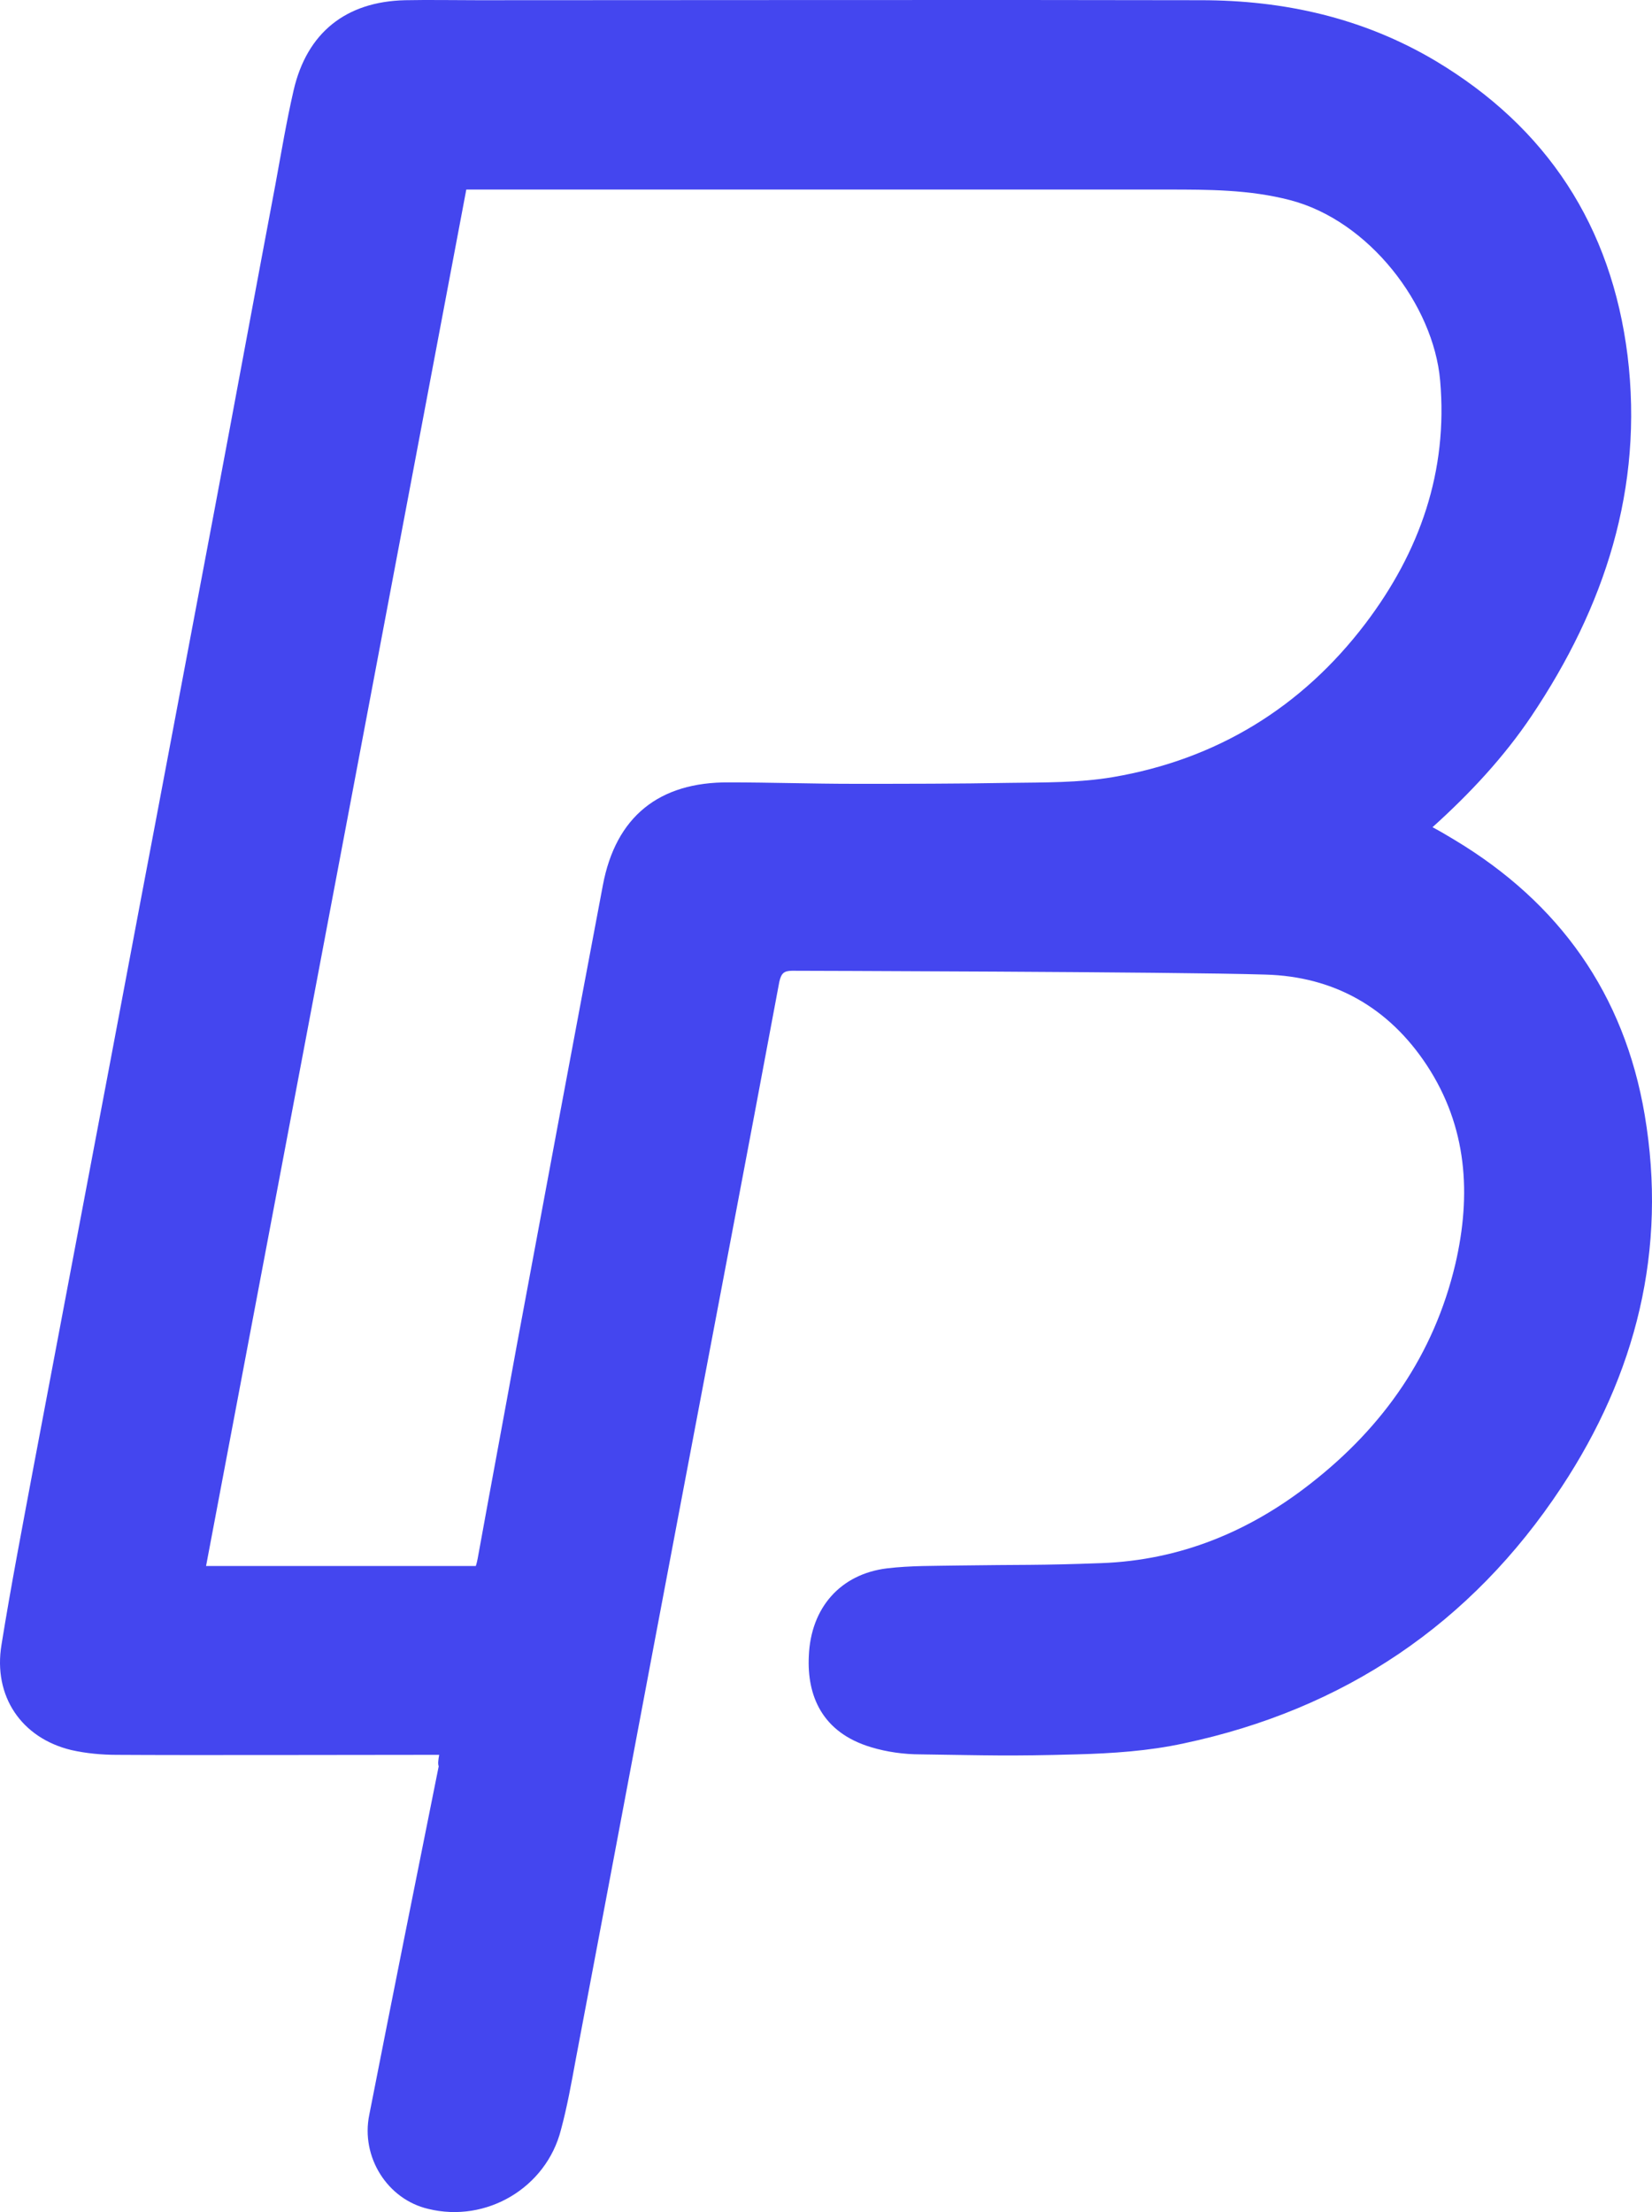 <svg width="242" height="324" viewBox="0 0 242 324" fill="none" xmlns="http://www.w3.org/2000/svg">
<path d="M64.335 257.031C63.638 257.031 63.081 257.031 62.453 257.031C52 257.031 27.609 257.101 17.155 257.031C14.925 257.031 12.626 256.822 10.465 256.333C3.148 254.586 -1.034 248.439 0.221 240.894C1.615 232.232 3.287 223.57 4.89 214.978C7.887 199.121 10.883 183.333 13.88 167.476C16.877 151.758 19.803 136.041 22.8 120.323C25.657 105.094 28.584 89.796 31.442 74.567C34.438 58.71 37.365 42.783 40.362 26.926C41.198 22.385 41.965 17.774 43.01 13.234C44.961 4.781 50.676 0.241 59.317 0.031C62.872 -0.039 66.426 0.031 69.98 0.031C100.643 0.031 145.245 -0.039 175.908 0.031C188.104 0.031 199.672 2.616 210.265 8.903C226.642 18.683 236.05 33.143 238.419 52.074C240.789 71.494 235.074 88.888 224.342 104.885C220.3 110.893 215.352 116.202 209.847 121.161C211.031 121.79 212.077 122.419 213.122 123.047C228.454 132.268 237.932 145.611 240.928 163.284C244.273 183.054 239.674 201.286 228.733 217.842C215.492 237.891 196.815 250.395 173.399 255.355C168.242 256.472 162.946 256.822 157.719 256.961C147.753 257.241 144.826 257.101 134.861 256.961C132.422 256.961 129.913 256.612 127.613 255.914C120.365 253.748 118.205 248.299 118.484 242.571C118.763 235.446 123.153 230.556 129.913 229.718C133.397 229.298 136.882 229.368 140.366 229.298C149.705 229.159 152.004 229.298 161.343 228.949C172.842 228.53 183.016 224.339 192.006 217.283C202.669 208.97 210.056 198.422 213.192 185.149C215.561 174.95 214.934 165.031 209.01 156.019C203.435 147.567 195.421 143.026 185.386 142.747C172.005 142.328 116.045 142.188 116.045 142.188C116.045 142.188 125.801 142.188 116.045 142.188C114.79 142.188 114.442 142.607 114.163 143.795C109.354 169.572 104.407 195.418 99.528 221.195C94.441 248.02 89.423 274.844 84.336 301.669C83.709 305.092 83.082 308.585 82.176 311.938C80.015 320.46 71.234 325.63 62.732 323.534C56.739 322.137 52.836 315.92 54.091 309.772C57.436 292.728 60.851 275.683 64.265 258.708C64.126 258.358 64.196 257.8 64.335 257.031ZM30.187 229.368C38.968 229.368 61.338 229.368 69.701 229.368C69.841 228.949 69.91 228.6 69.98 228.251C71.862 217.842 73.813 207.503 75.695 197.095C79.876 174.601 84.057 152.177 88.308 129.684C90.19 119.625 96.532 114.525 106.776 114.595C112.839 114.595 118.902 114.804 124.965 114.804C132.631 114.804 140.227 114.804 147.893 114.665C152.98 114.595 158.067 114.665 163.015 113.826C178.208 111.242 190.682 103.627 200.02 91.333C207.965 80.854 212.146 69.049 210.962 55.706C209.986 44.669 200.578 32.304 188.94 29.301C183.016 27.764 177.023 27.764 171.03 27.764C142.039 27.764 99.11 27.764 70.189 27.764C69.632 27.764 69.074 27.764 68.307 27.764C55.624 94.895 42.94 162.027 30.187 229.368Z" fill="#4446EF"/>
</svg>
